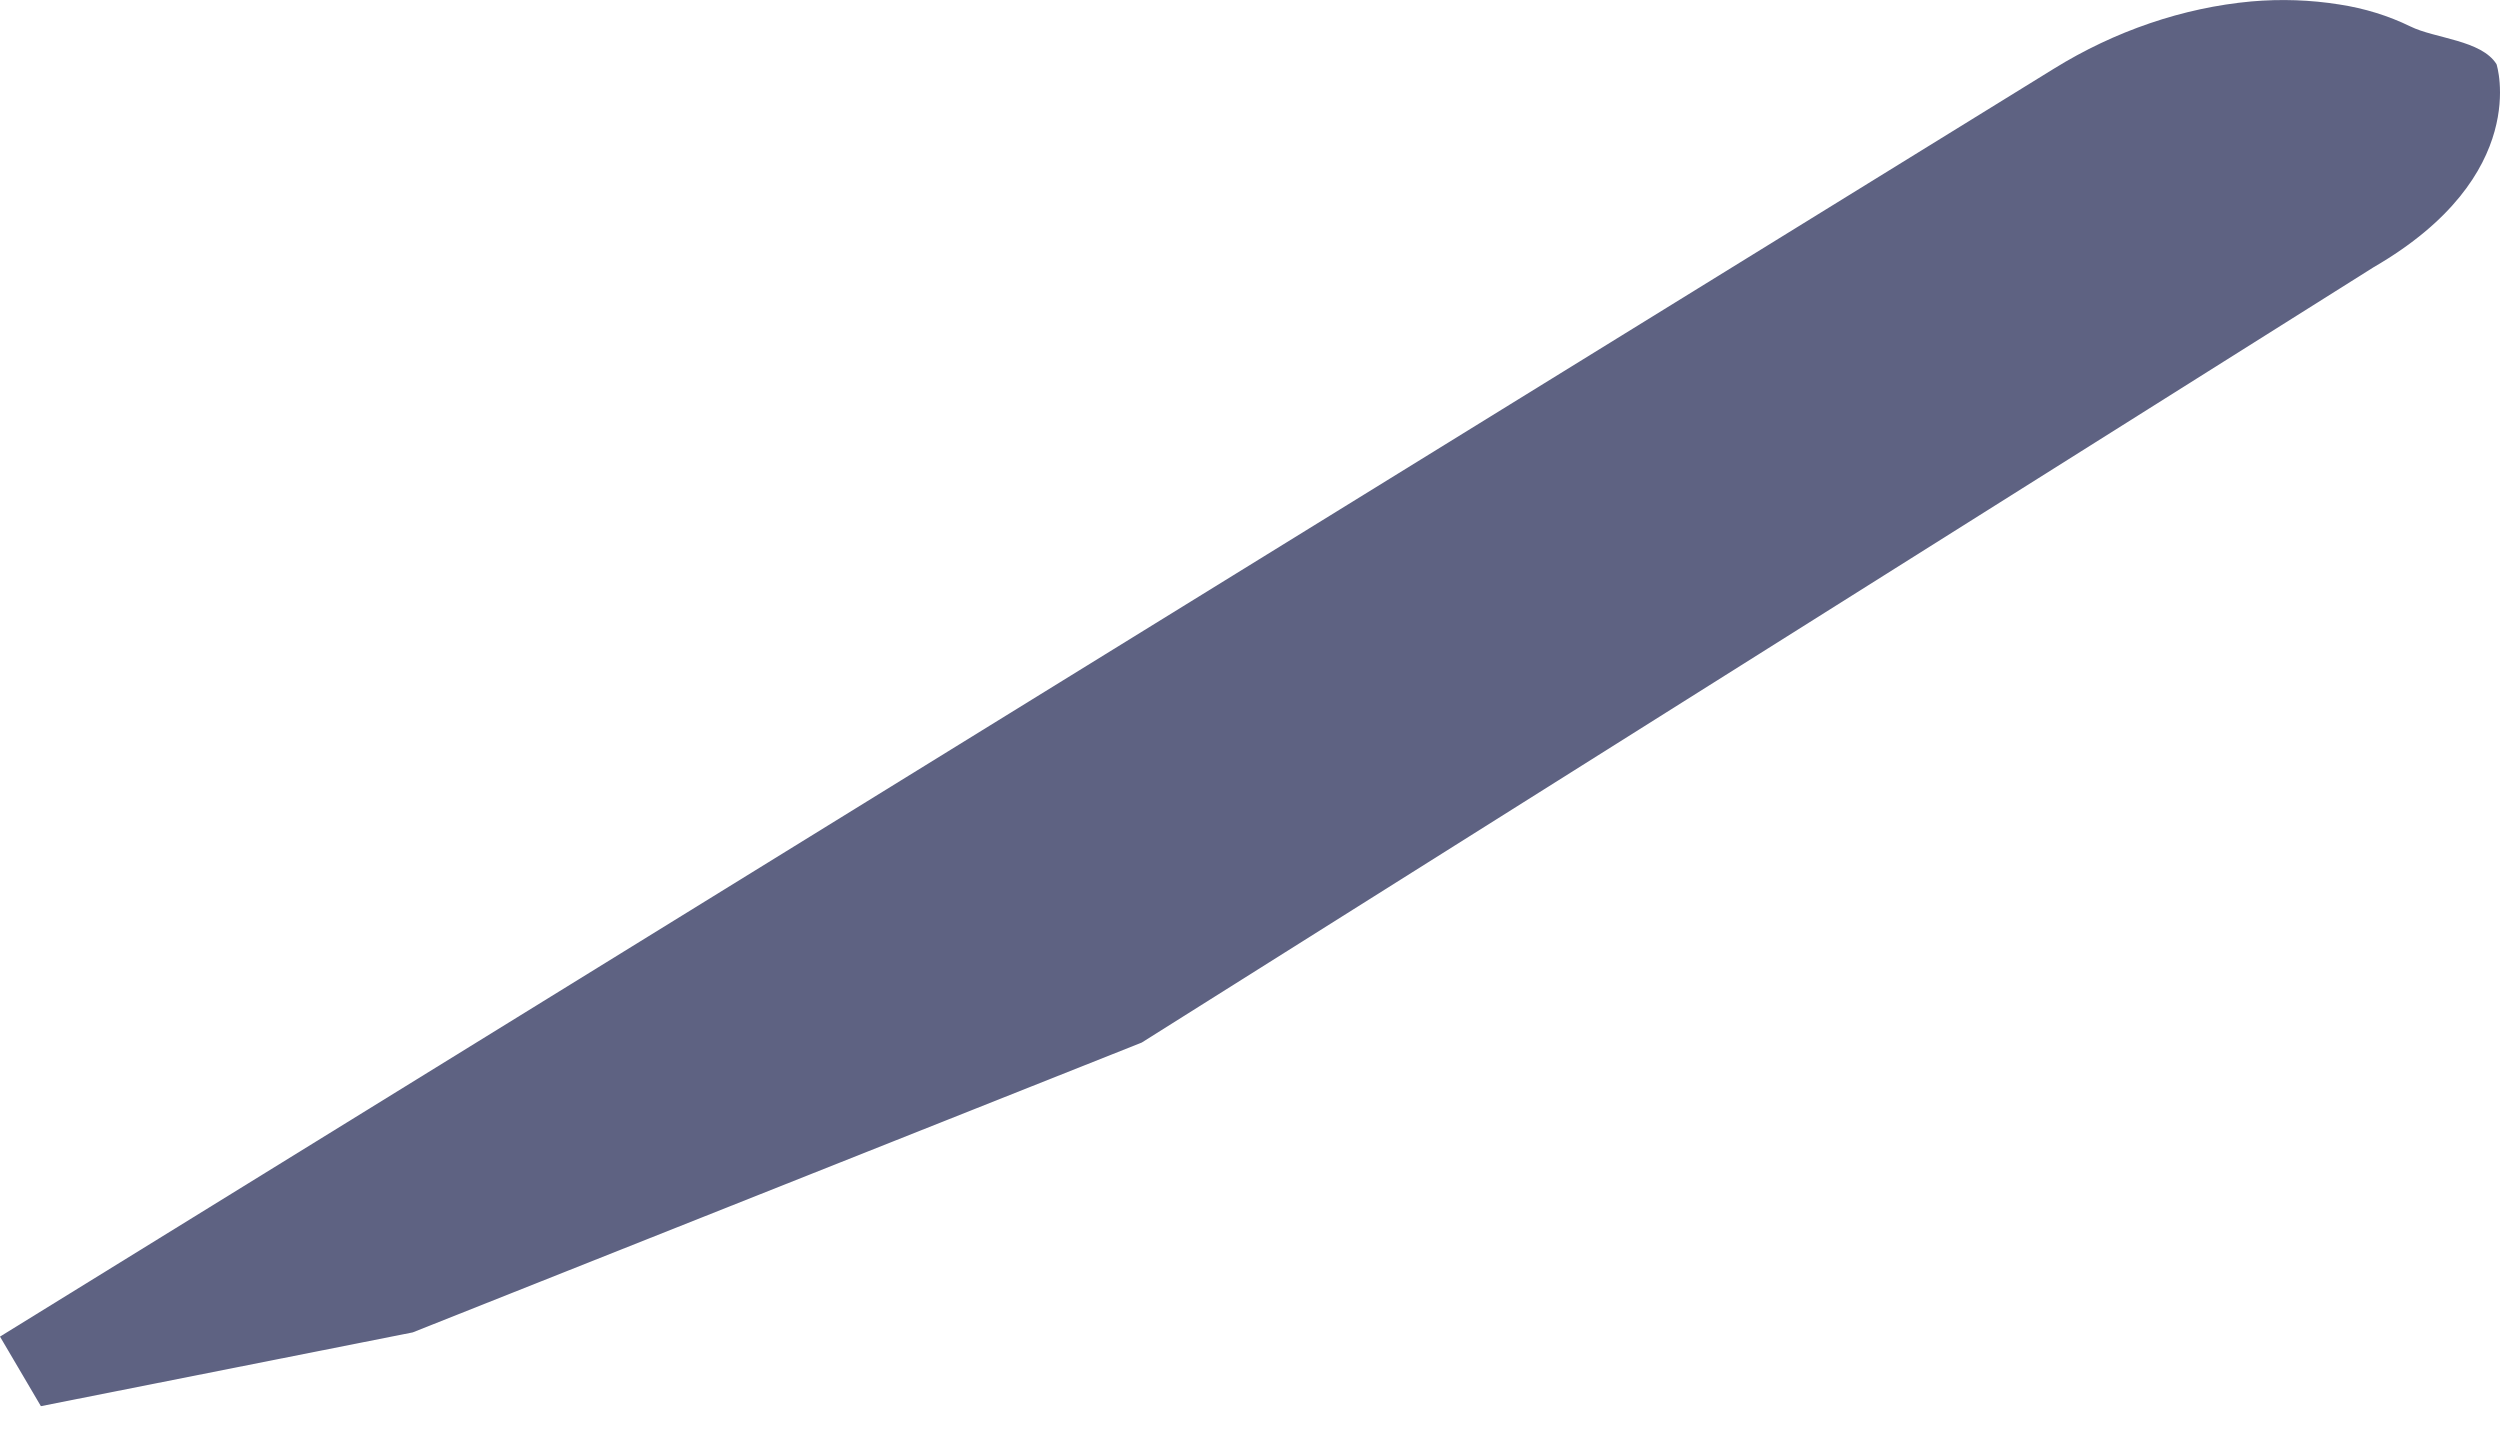 <svg width="28" height="16" viewBox="0 0 28 16" fill="none" xmlns="http://www.w3.org/2000/svg">
<path d="M26.586 2.992L12.787 11.677L4.622 14.923L0.458 15.749L0 14.97L23.001 0.771C23.687 0.346 24.451 0.086 25.215 0.016C25.55 -0.013 25.881 -0.001 26.2 0.05C26.482 0.093 26.75 0.176 26.996 0.296C27.27 0.432 27.792 0.448 27.961 0.719C27.962 0.719 28.361 1.964 26.586 2.992Z" fill="#5E6282"/>
</svg>
